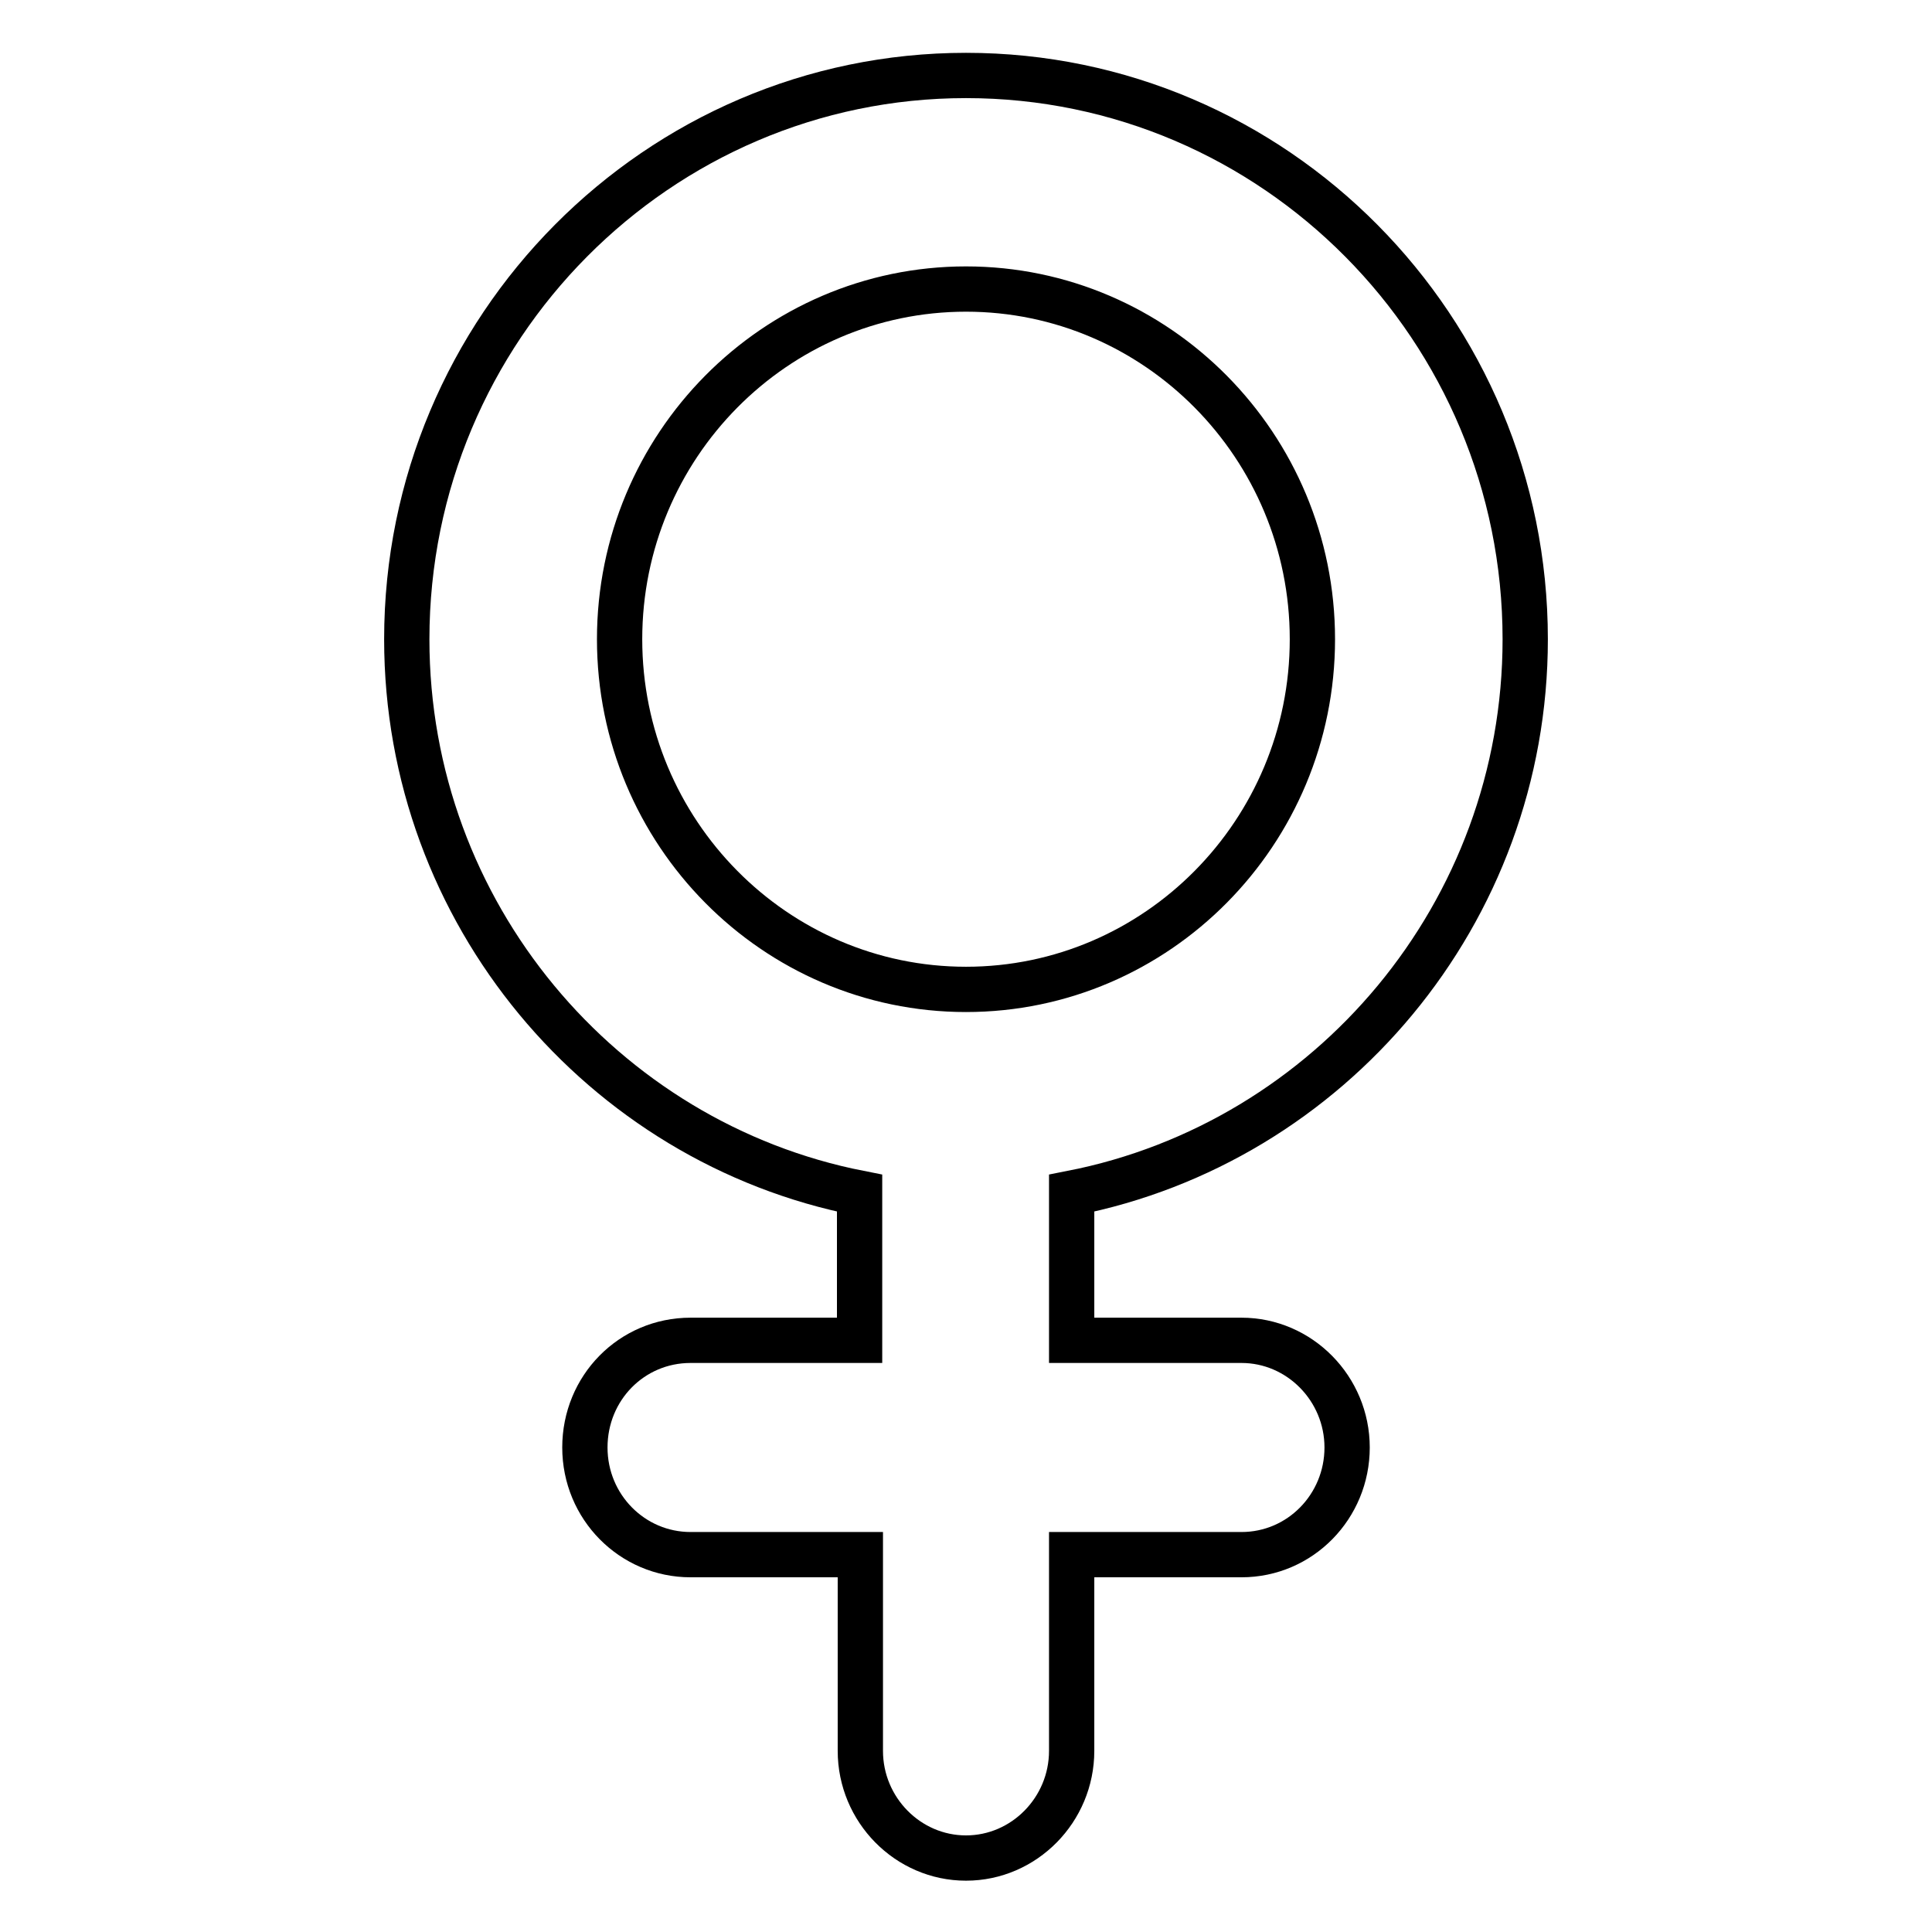 <?xml version="1.0" encoding="utf-8"?>
<!-- Svg Vector Icons : http://www.onlinewebfonts.com/icon -->
<!DOCTYPE svg PUBLIC "-//W3C//DTD SVG 1.1//EN" "http://www.w3.org/Graphics/SVG/1.1/DTD/svg11.dtd">
<svg version="1.1" xmlns="http://www.w3.org/2000/svg" xmlns:xlink="http://www.w3.org/1999/xlink" x="0px" y="0px" viewBox="0 0 256 256" enable-background="new 0 0 256 256" xml:space="preserve">
<g><g><path stroke-width="6" fill-opacity="0" stroke="#000000"  d="M82.1,84.7c0-25.6,20.6-46.4,45.9-46.4c25.3,0,45.9,20.8,45.9,46.4c0,25.6-20.6,46.4-45.9,46.4C102.7,131.1,82.1,110.3,82.1,84.7 M202.1,84.7c0-41.2-33.2-74.7-74.1-74.7c-40.8,0-74.1,33.5-74.1,74.7c0,36.3,25.9,66.7,60,73.4v19.5H91.5c-7.8,0-14,6.3-14,14.2s6.3,14.2,14,14.2H114v26c0,7.8,6.3,14.2,14,14.2s14-6.4,14-14.2v-26h22.5c7.8,0,14-6.4,14-14.2s-6.3-14.2-14-14.2H142v-19.5C176.2,151.4,202.1,121,202.1,84.7"/></g></g>
</svg>